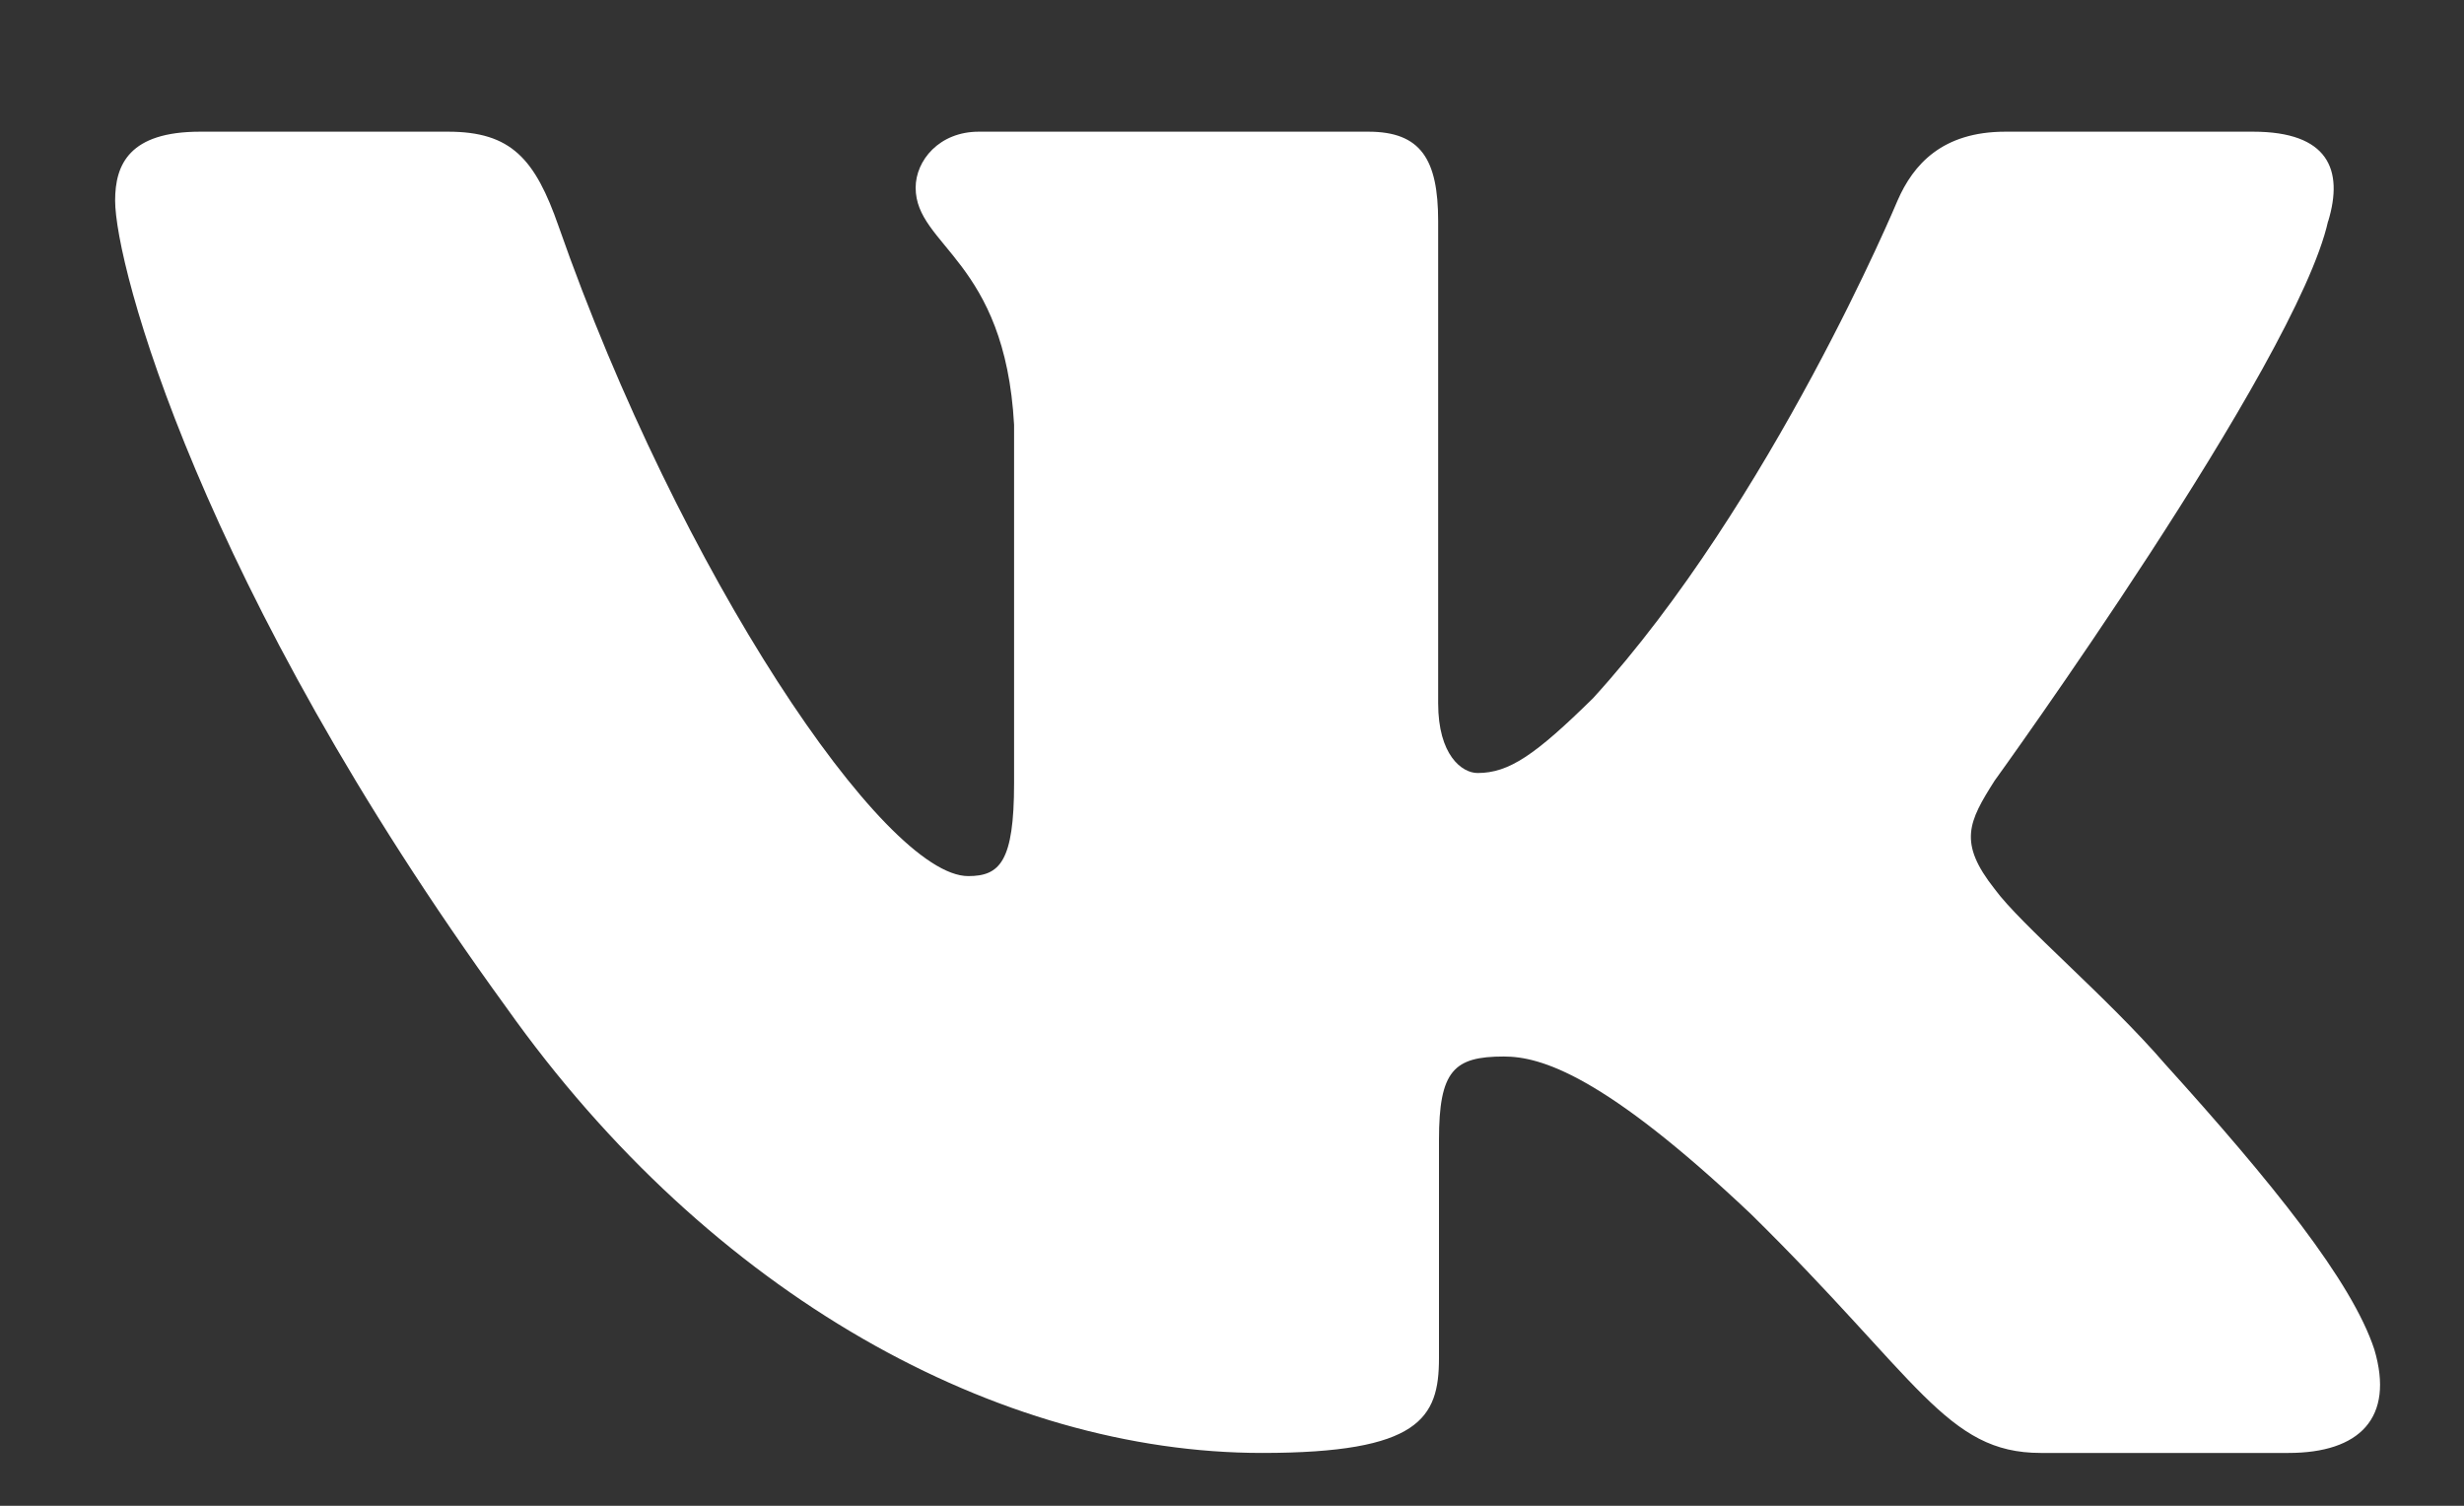 <?xml version="1.0" encoding="UTF-8"?> <svg xmlns="http://www.w3.org/2000/svg" width="18" height="11" viewBox="0 0 18 11" fill="none"><rect x="0" y="0" width="18" height="11" fill="#333333" stroke="none"/><path fill-rule="evenodd" clip-rule="evenodd" d="M17.008 1.616C17.122 1.239 17.008 0.962 16.459 0.962H14.65C14.189 0.962 13.977 1.201 13.862 1.465C13.862 1.465 12.942 3.669 11.638 5.1C11.216 5.515 11.024 5.647 10.794 5.647C10.679 5.647 10.506 5.515 10.506 5.138V1.616C10.506 1.163 10.379 0.962 9.996 0.962H7.15C6.862 0.962 6.689 1.172 6.689 1.371C6.689 1.799 7.342 1.898 7.408 3.103V5.722C7.408 6.296 7.303 6.4 7.073 6.4C6.459 6.4 4.967 4.186 4.081 1.654C3.909 1.161 3.735 0.962 3.273 0.962H1.462C0.945 0.962 0.841 1.201 0.841 1.465C0.841 1.936 1.455 4.271 3.699 7.36C5.195 9.47 7.301 10.614 9.22 10.614C10.37 10.614 10.512 10.36 10.512 9.922V8.328C10.512 7.82 10.621 7.718 10.986 7.718C11.255 7.718 11.714 7.851 12.789 8.867C14.016 10.073 14.218 10.614 14.908 10.614H16.718C17.235 10.614 17.494 10.36 17.345 9.858C17.181 9.359 16.595 8.634 15.818 7.775C15.396 7.285 14.764 6.758 14.571 6.494C14.303 6.155 14.38 6.004 14.571 5.703C14.571 5.703 16.777 2.652 17.007 1.616" fill="white"></path></svg> 